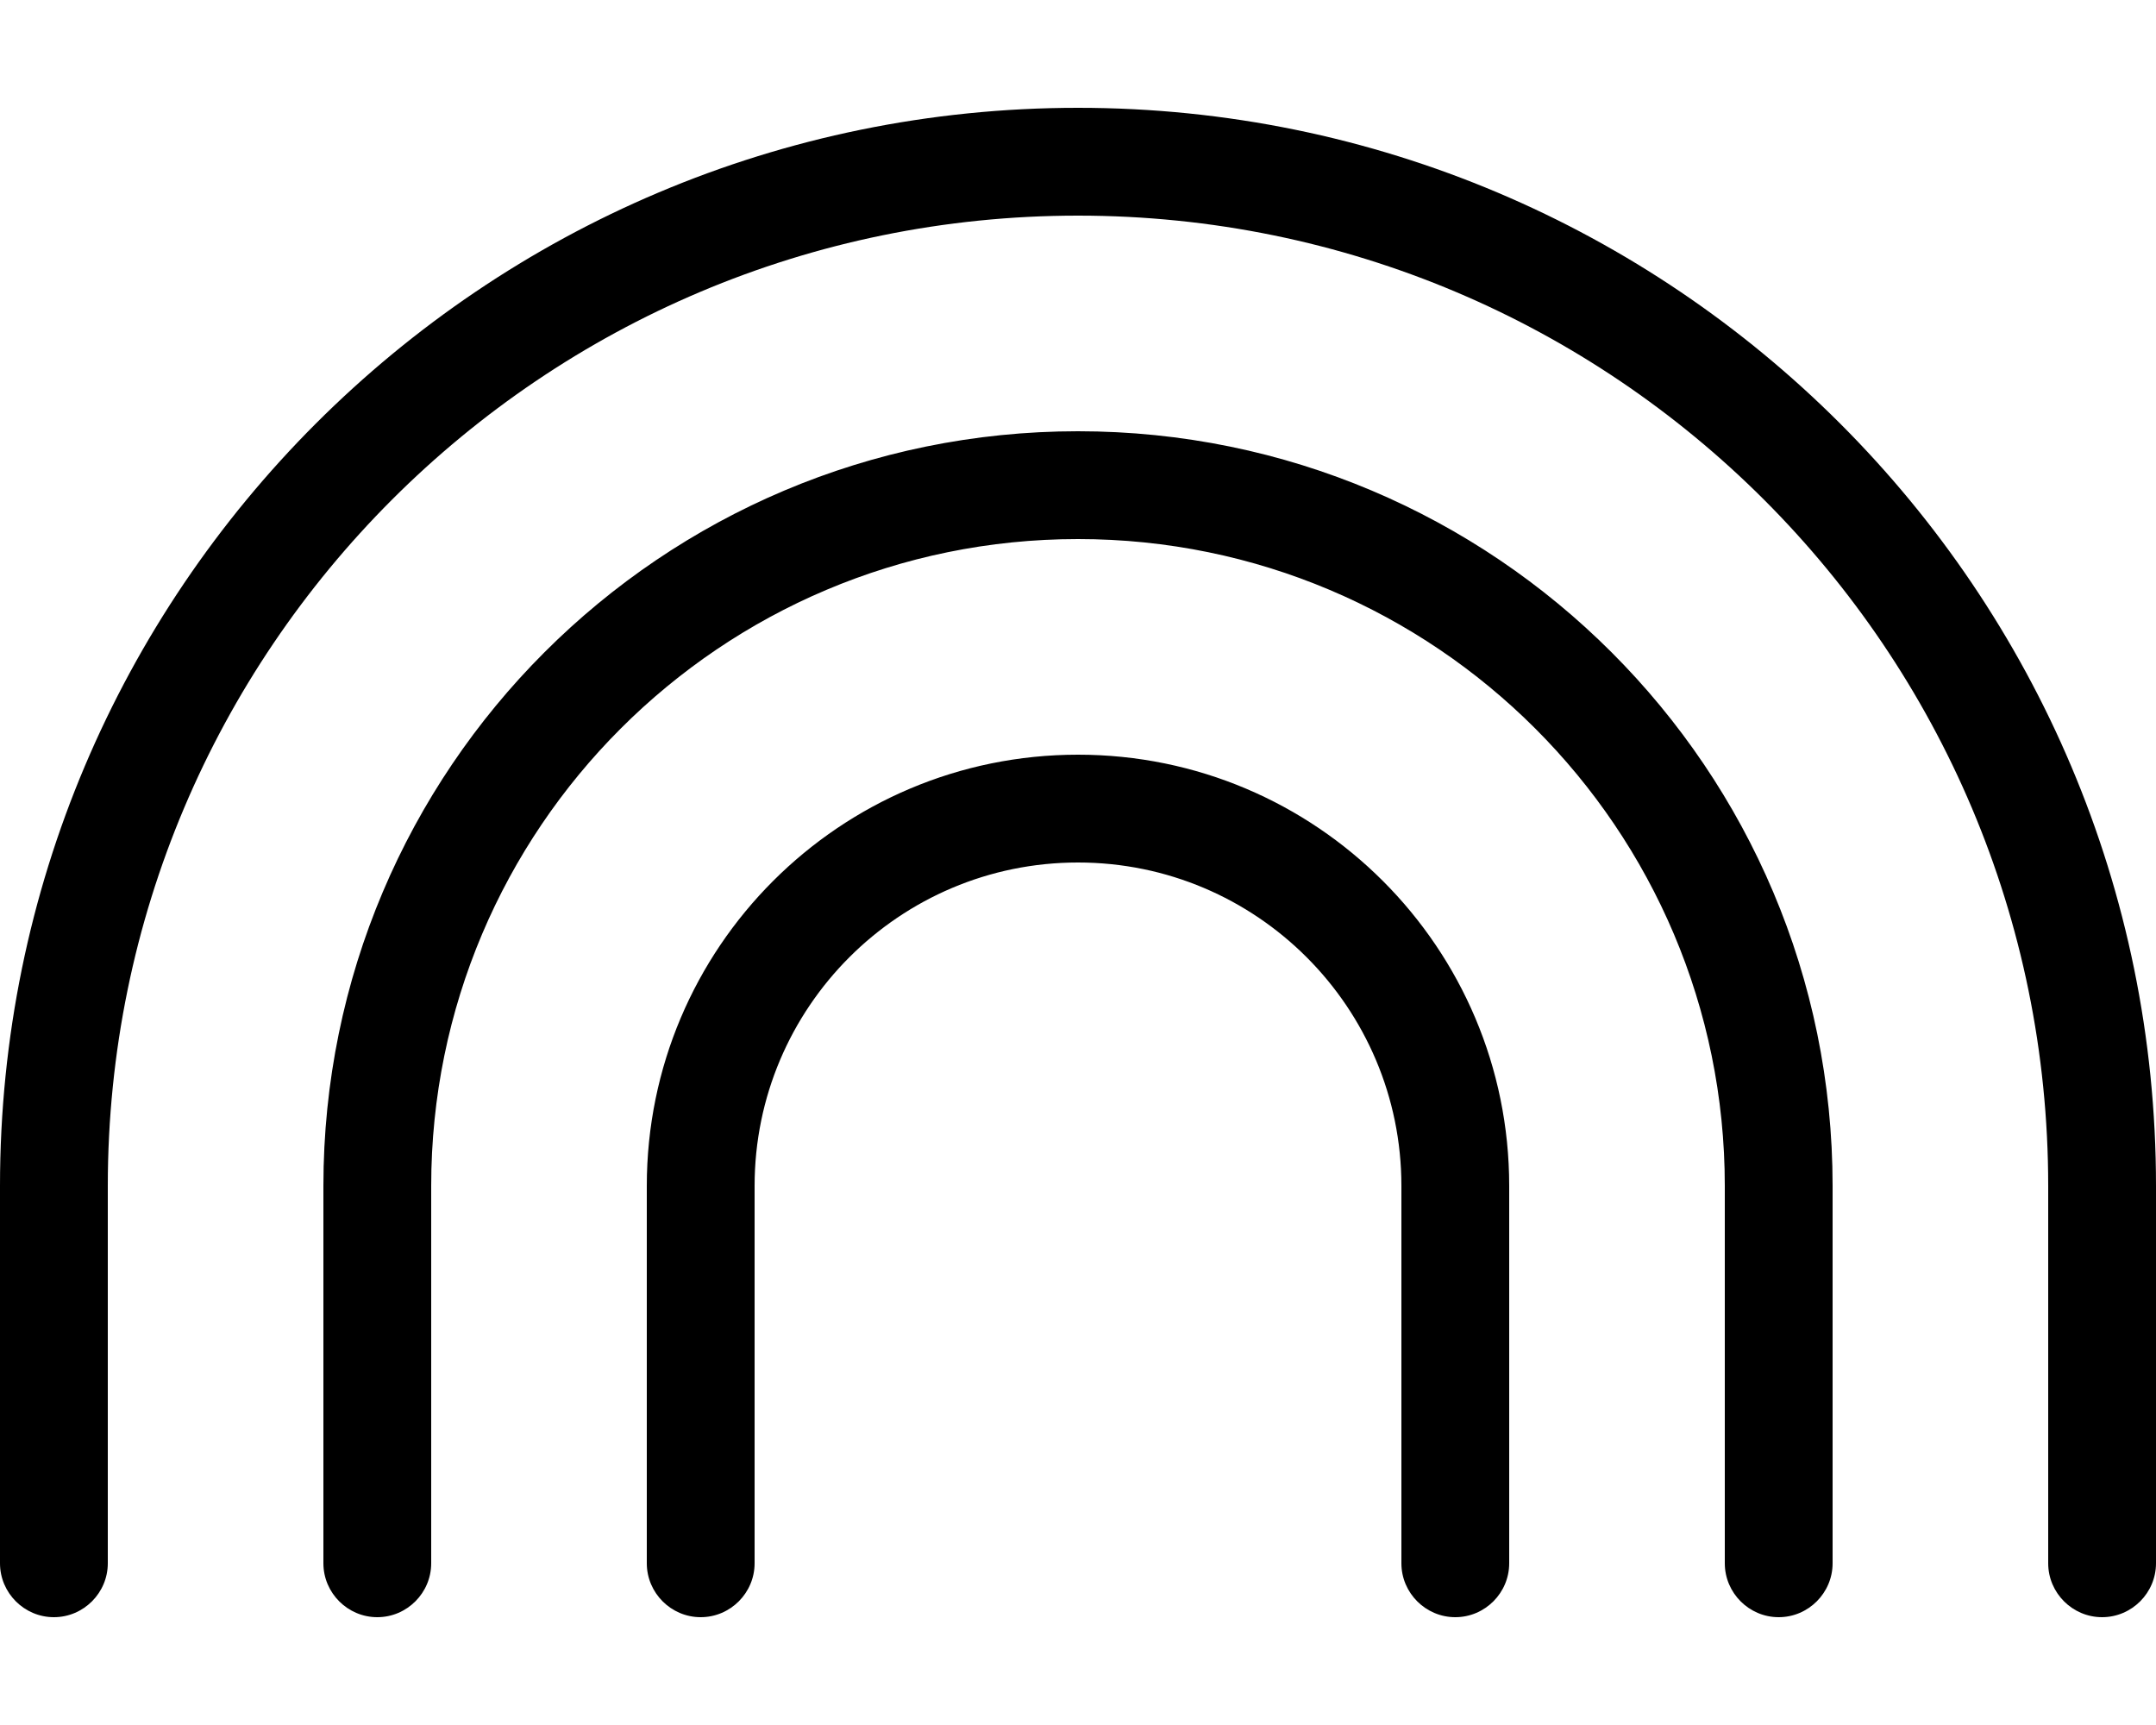 <svg xmlns="http://www.w3.org/2000/svg" viewBox="0 0 640 512"><!--! Font Awesome Pro 6.7.2 by @fontawesome - https://fontawesome.com License - https://fontawesome.com/license (Commercial License) Copyright 2024 Fonticons, Inc. --><path d="M320 64C160.9 64 32 192.9 32 352l0 112c0 8.8-7.2 16-16 16s-16-7.2-16-16L0 352C0 175.3 143.3 32 320 32s320 143.3 320 320l0 112c0 8.8-7.2 16-16 16s-16-7.2-16-16l0-112C608 192.9 479.1 64 320 64zm0 192c-53 0-96 43-96 96l0 112c0 8.8-7.2 16-16 16s-16-7.2-16-16l0-112c0-70.7 57.3-128 128-128s128 57.3 128 128l0 112c0 8.8-7.2 16-16 16s-16-7.2-16-16l0-112c0-53-43-96-96-96zM128 352l0 112c0 8.8-7.2 16-16 16s-16-7.2-16-16l0-112c0-123.7 100.3-224 224-224s224 100.3 224 224l0 112c0 8.8-7.2 16-16 16s-16-7.2-16-16l0-112c0-106-86-192-192-192s-192 86-192 192z"/></svg>